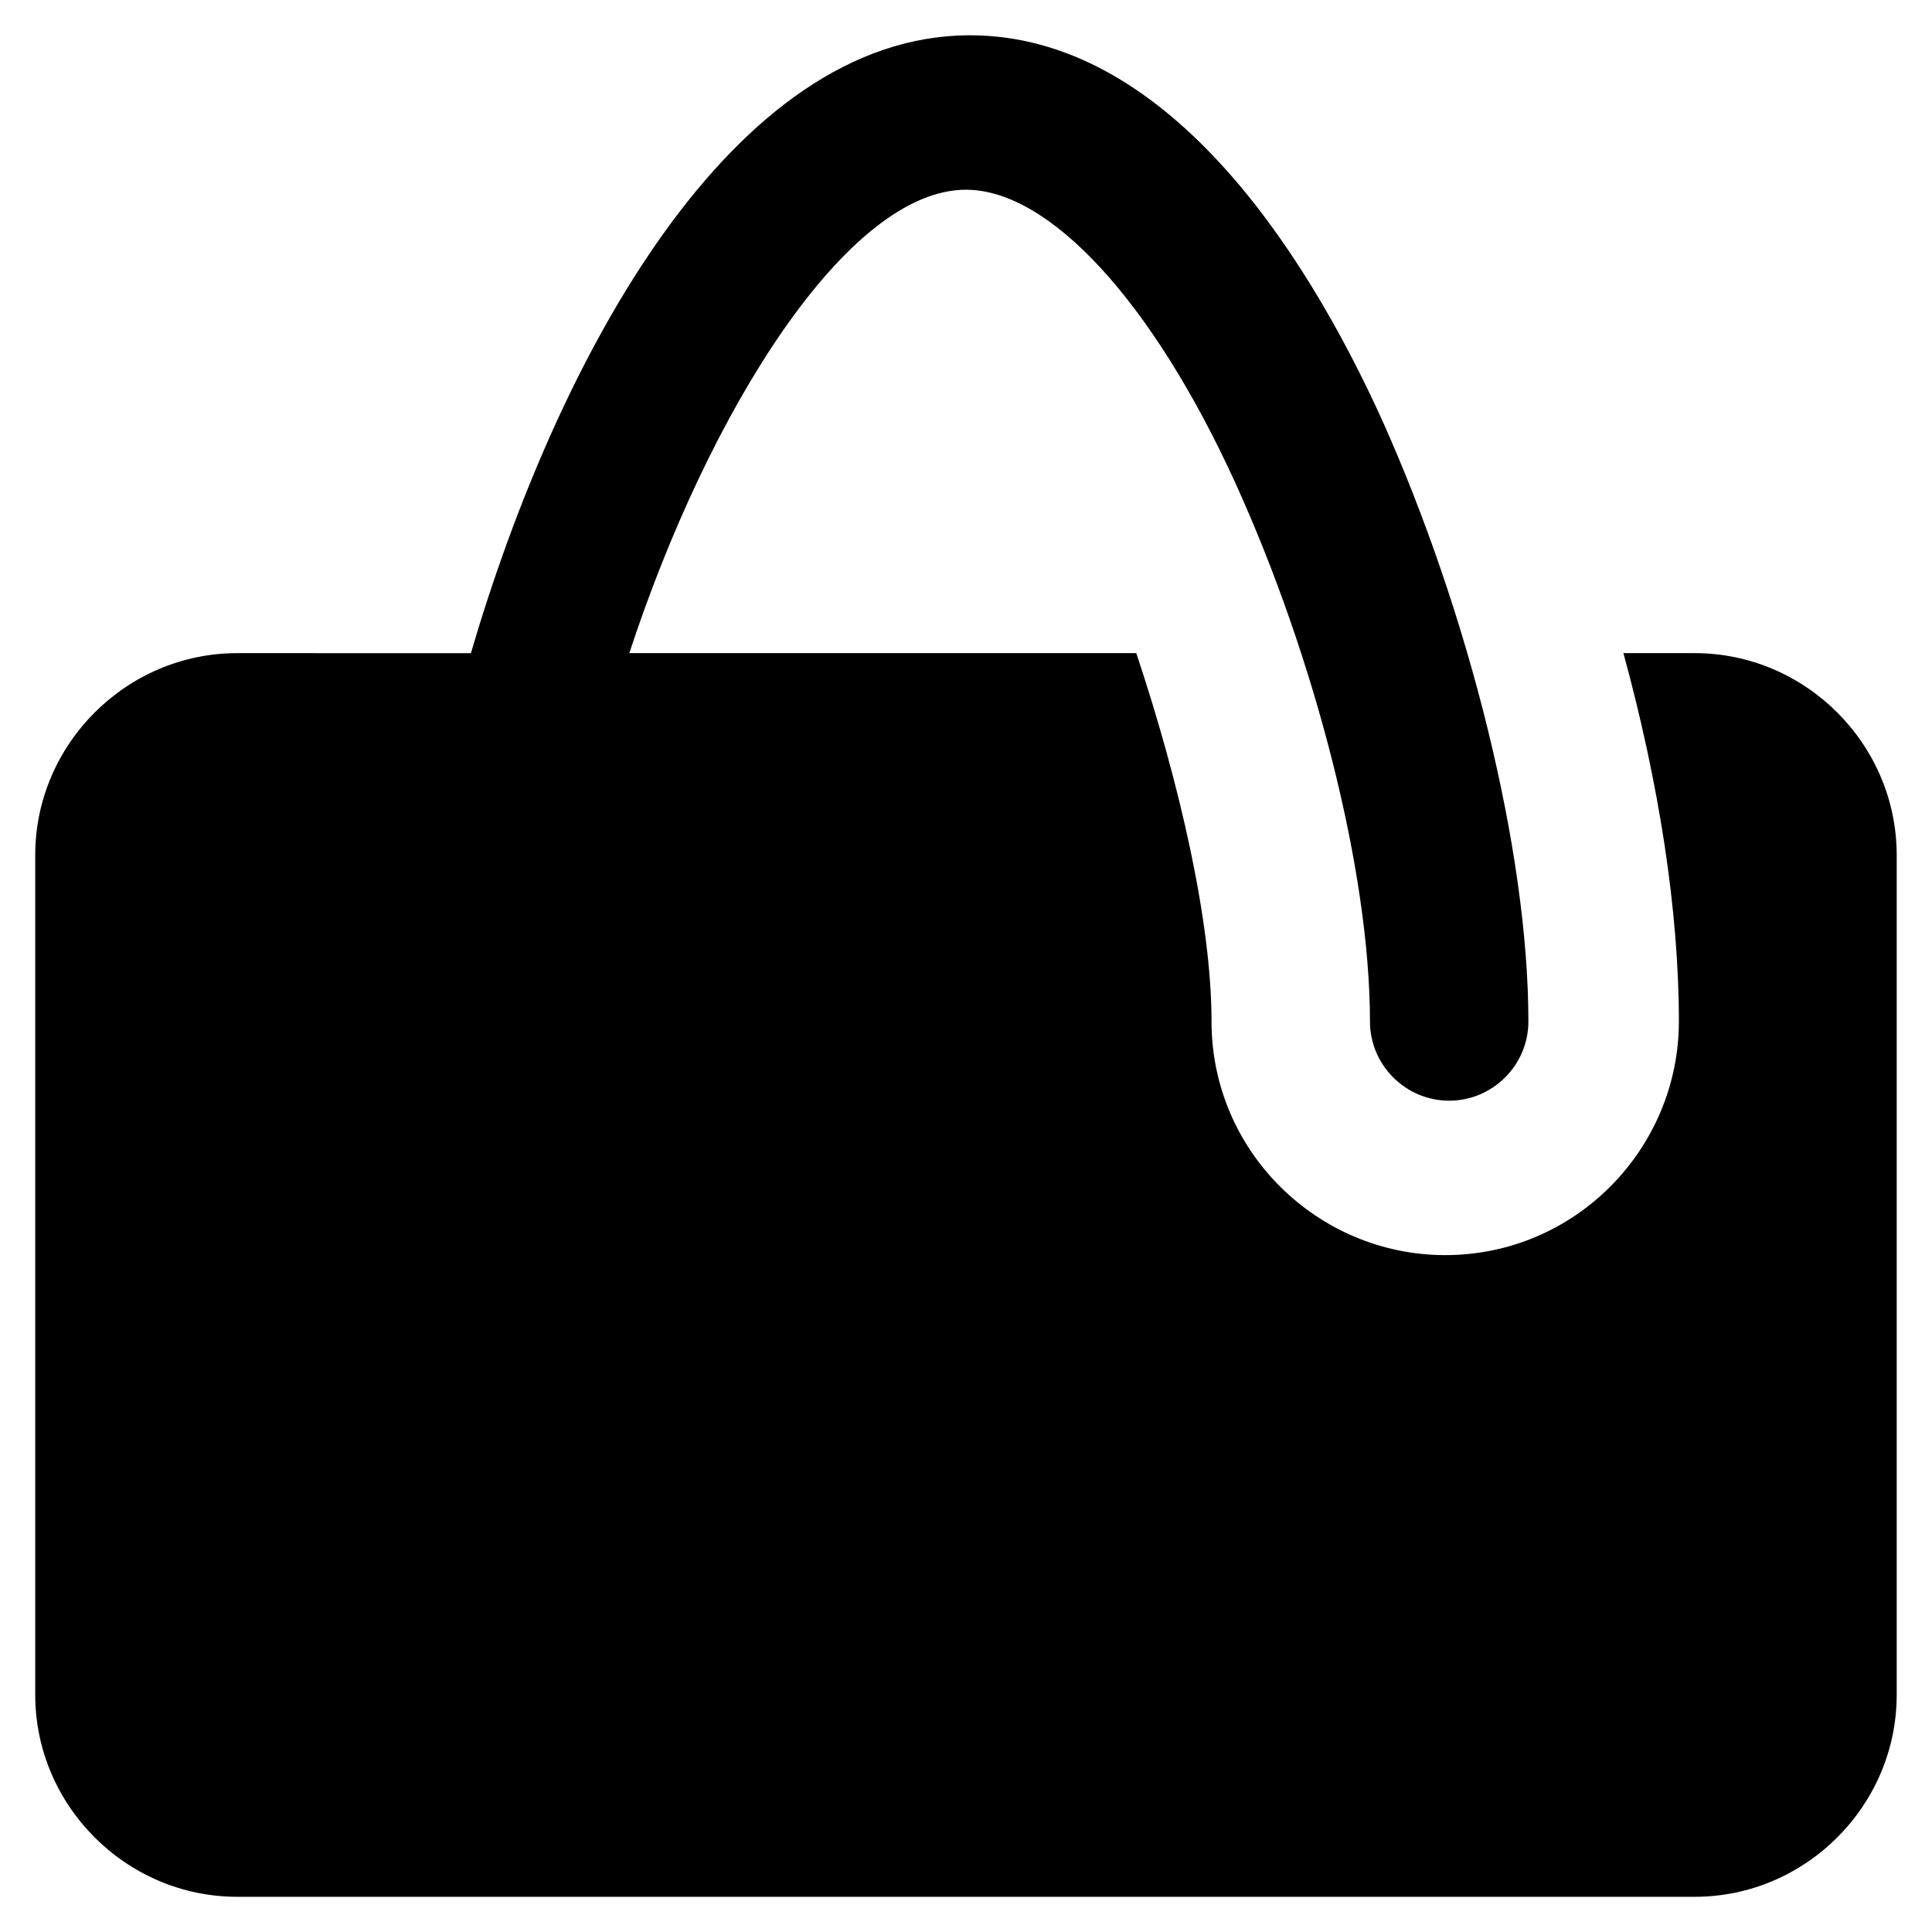 <?xml version="1.0" encoding="UTF-8"?>
<!-- Uploaded to: SVG Repo, www.svgrepo.com, Generator: SVG Repo Mixer Tools -->
<svg fill="#000000" width="800px" height="800px" version="1.1" viewBox="144 144 512 512" xmlns="http://www.w3.org/2000/svg">
 <path d="m593.12 317.08h-18.895c9.445 34.637 14.695 68.223 14.695 97.613 0 33.586-27.289 61.926-61.926 61.926-33.586 0-61.926-27.289-61.926-61.926 0-26.238-8.398-62.977-19.941-97.613h-134.35c20.992-64.023 57.73-122.8 89.219-122.8 22.043 0 49.332 29.391 71.371 77.672 20.992 46.184 35.688 102.86 35.688 142.75 0 11.547 9.445 20.992 20.992 20.992s20.992-9.445 20.992-20.992c0-45.133-15.742-108.11-38.836-159.54-20.992-46.184-57.727-101.81-109.16-101.81-62.977 0-109.16 85.02-132.25 163.74l-61.926-0.004c-29.391 0-53.531 24.141-53.531 53.531v222.52c0 29.391 24.141 53.531 53.531 53.531h386.25c29.391 0 53.531-24.141 53.531-53.531v-222.52c0-29.387-24.141-53.531-53.531-53.531z"/>
</svg>